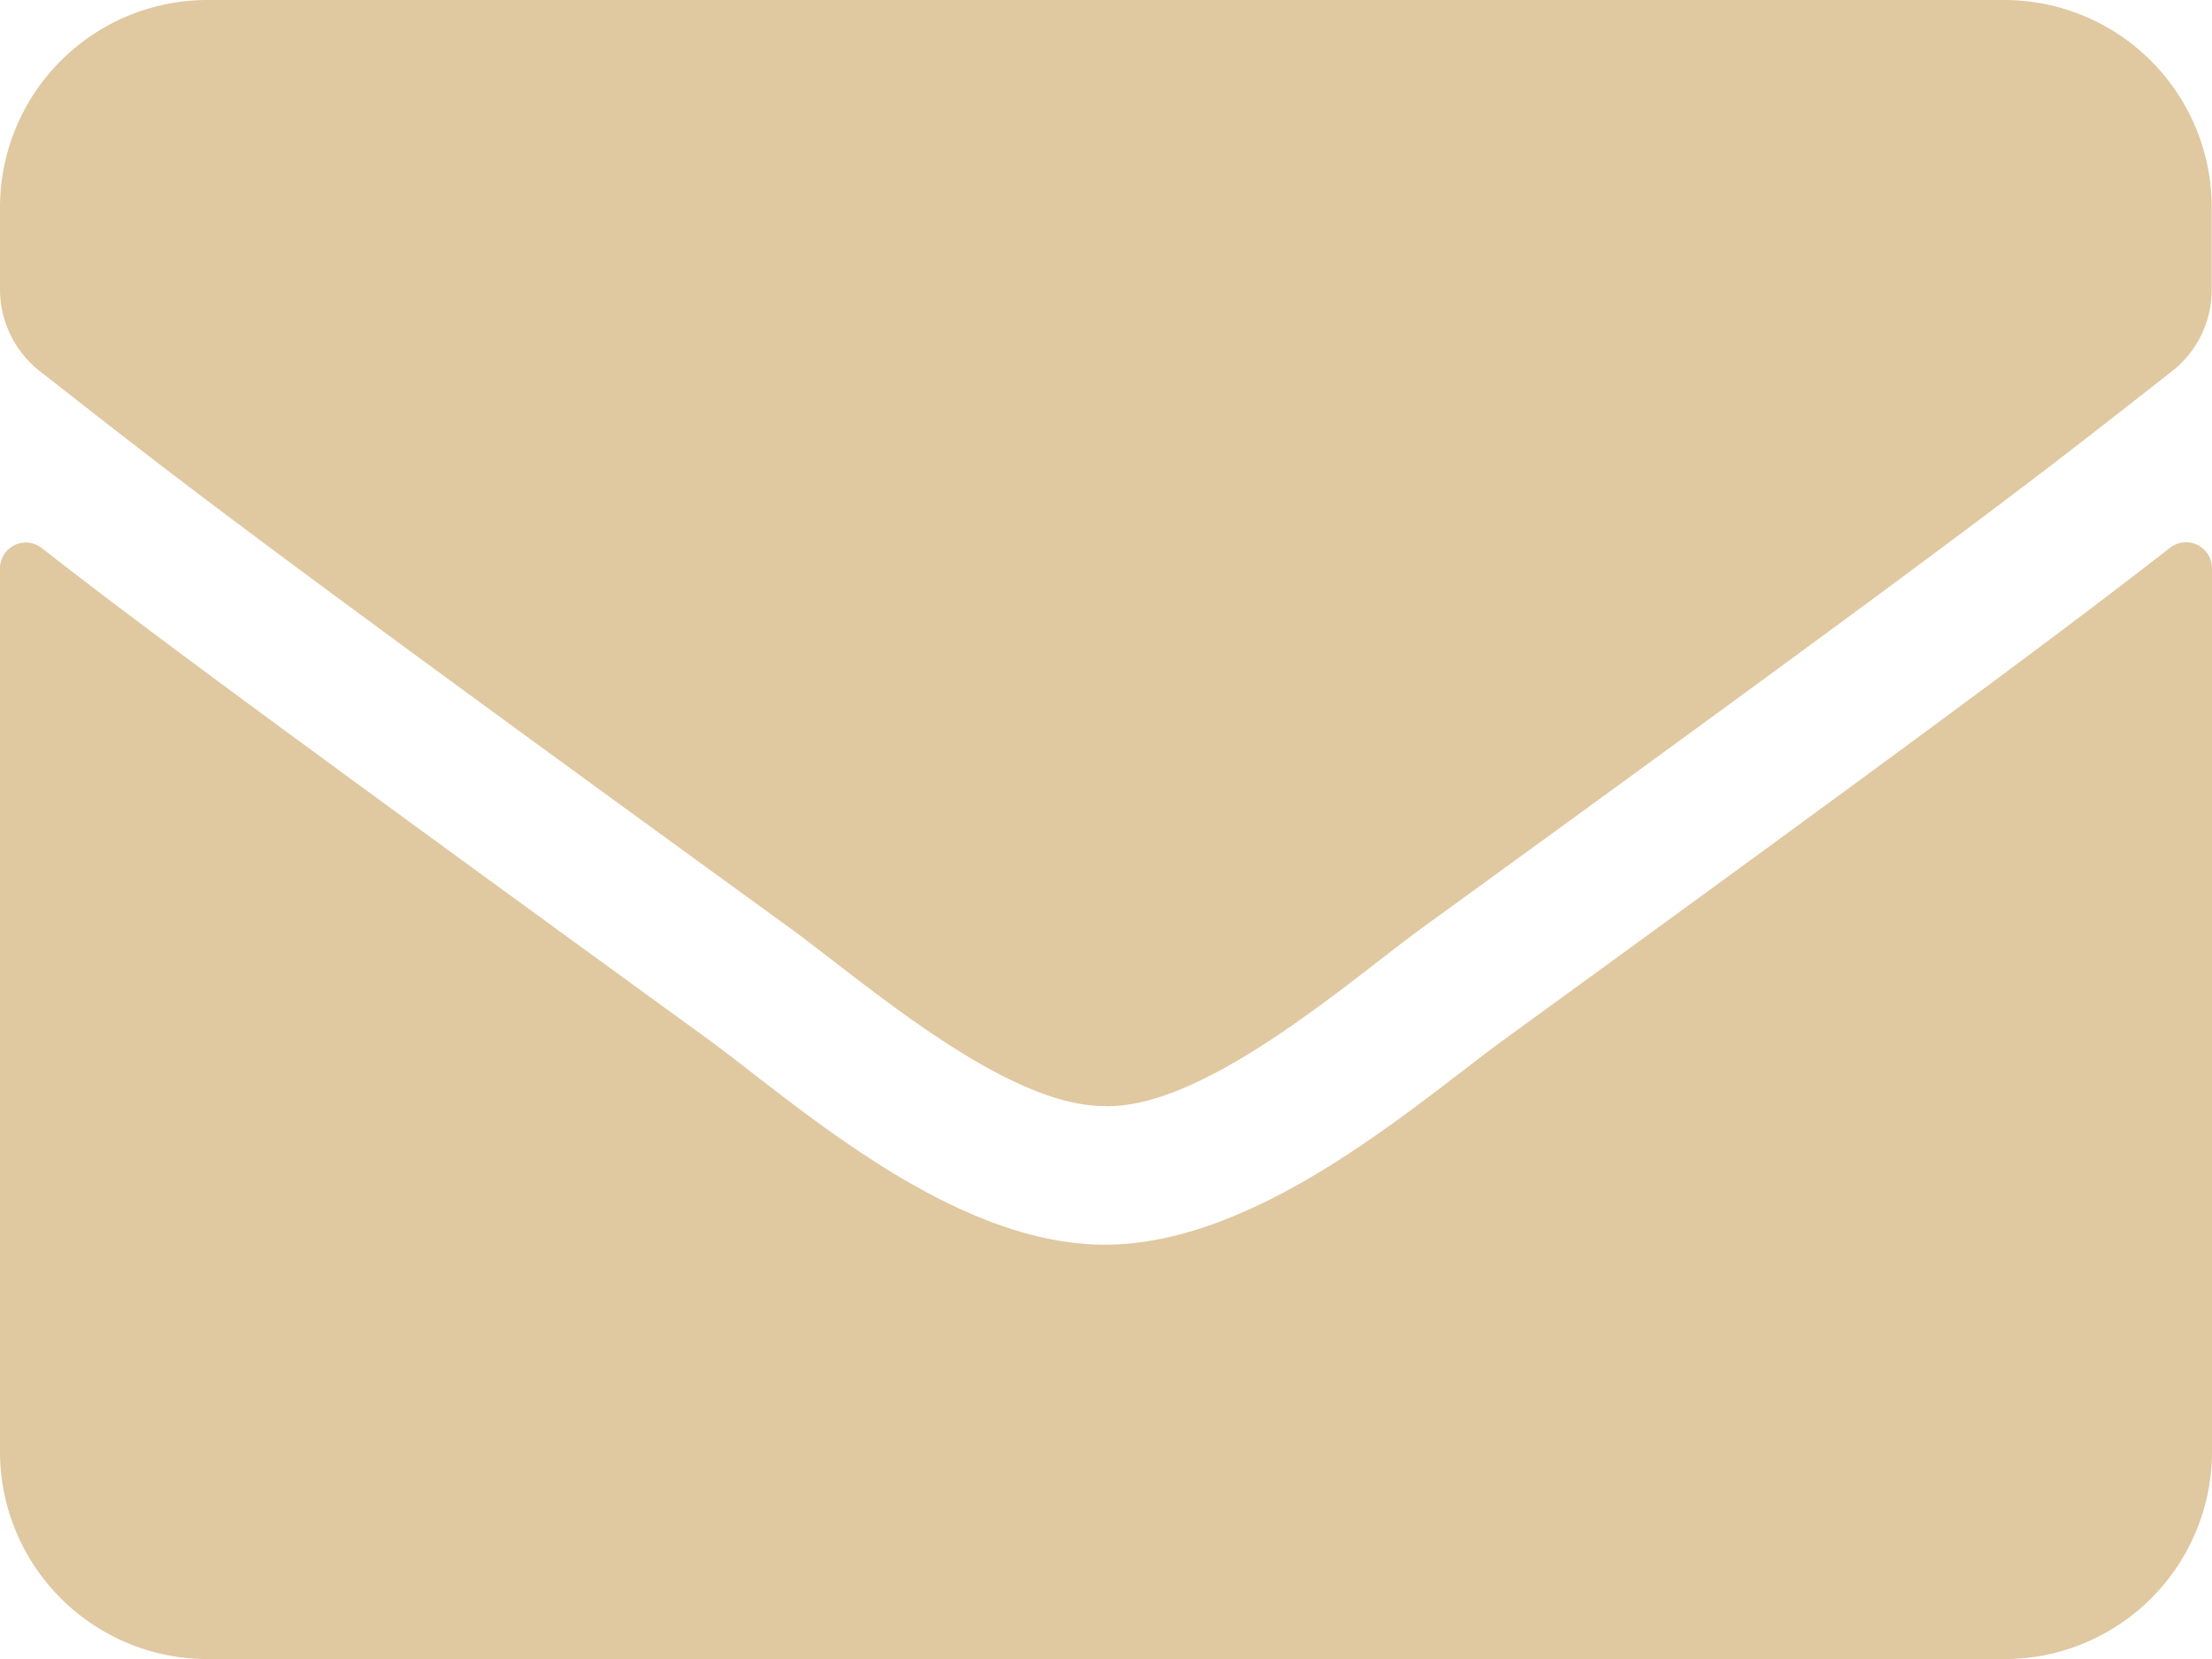 <svg xmlns="http://www.w3.org/2000/svg" width="14.658" height="10.994" viewBox="0 0 14.658 10.994">
  <path id="FontAwsome_envelope_" data-name="FontAwsome (envelope)" d="M14.38,67.63a.172.172,0,0,1,.278.135v5.855a1.375,1.375,0,0,1-1.374,1.374H1.374A1.375,1.375,0,0,1,0,73.619V67.768a.171.171,0,0,1,.278-.135c.641.5,1.492,1.131,4.412,3.252.6.441,1.623,1.368,2.64,1.363s2.061-.939,2.642-1.363C12.892,68.764,13.739,68.128,14.38,67.63Zm-7.051,3.7c.664.011,1.62-.836,2.1-1.185,3.8-2.757,4.088-3,4.964-3.685a.685.685,0,0,0,.263-.541v-.544A1.375,1.375,0,0,0,13.284,64H1.374A1.375,1.375,0,0,0,0,65.374v.544a.689.689,0,0,0,.263.541c.876.684,1.165.928,4.964,3.685C5.709,70.493,6.665,71.341,7.329,71.329Z" transform="translate(0 -64)" fill="#e0c8a1"/>
</svg>
